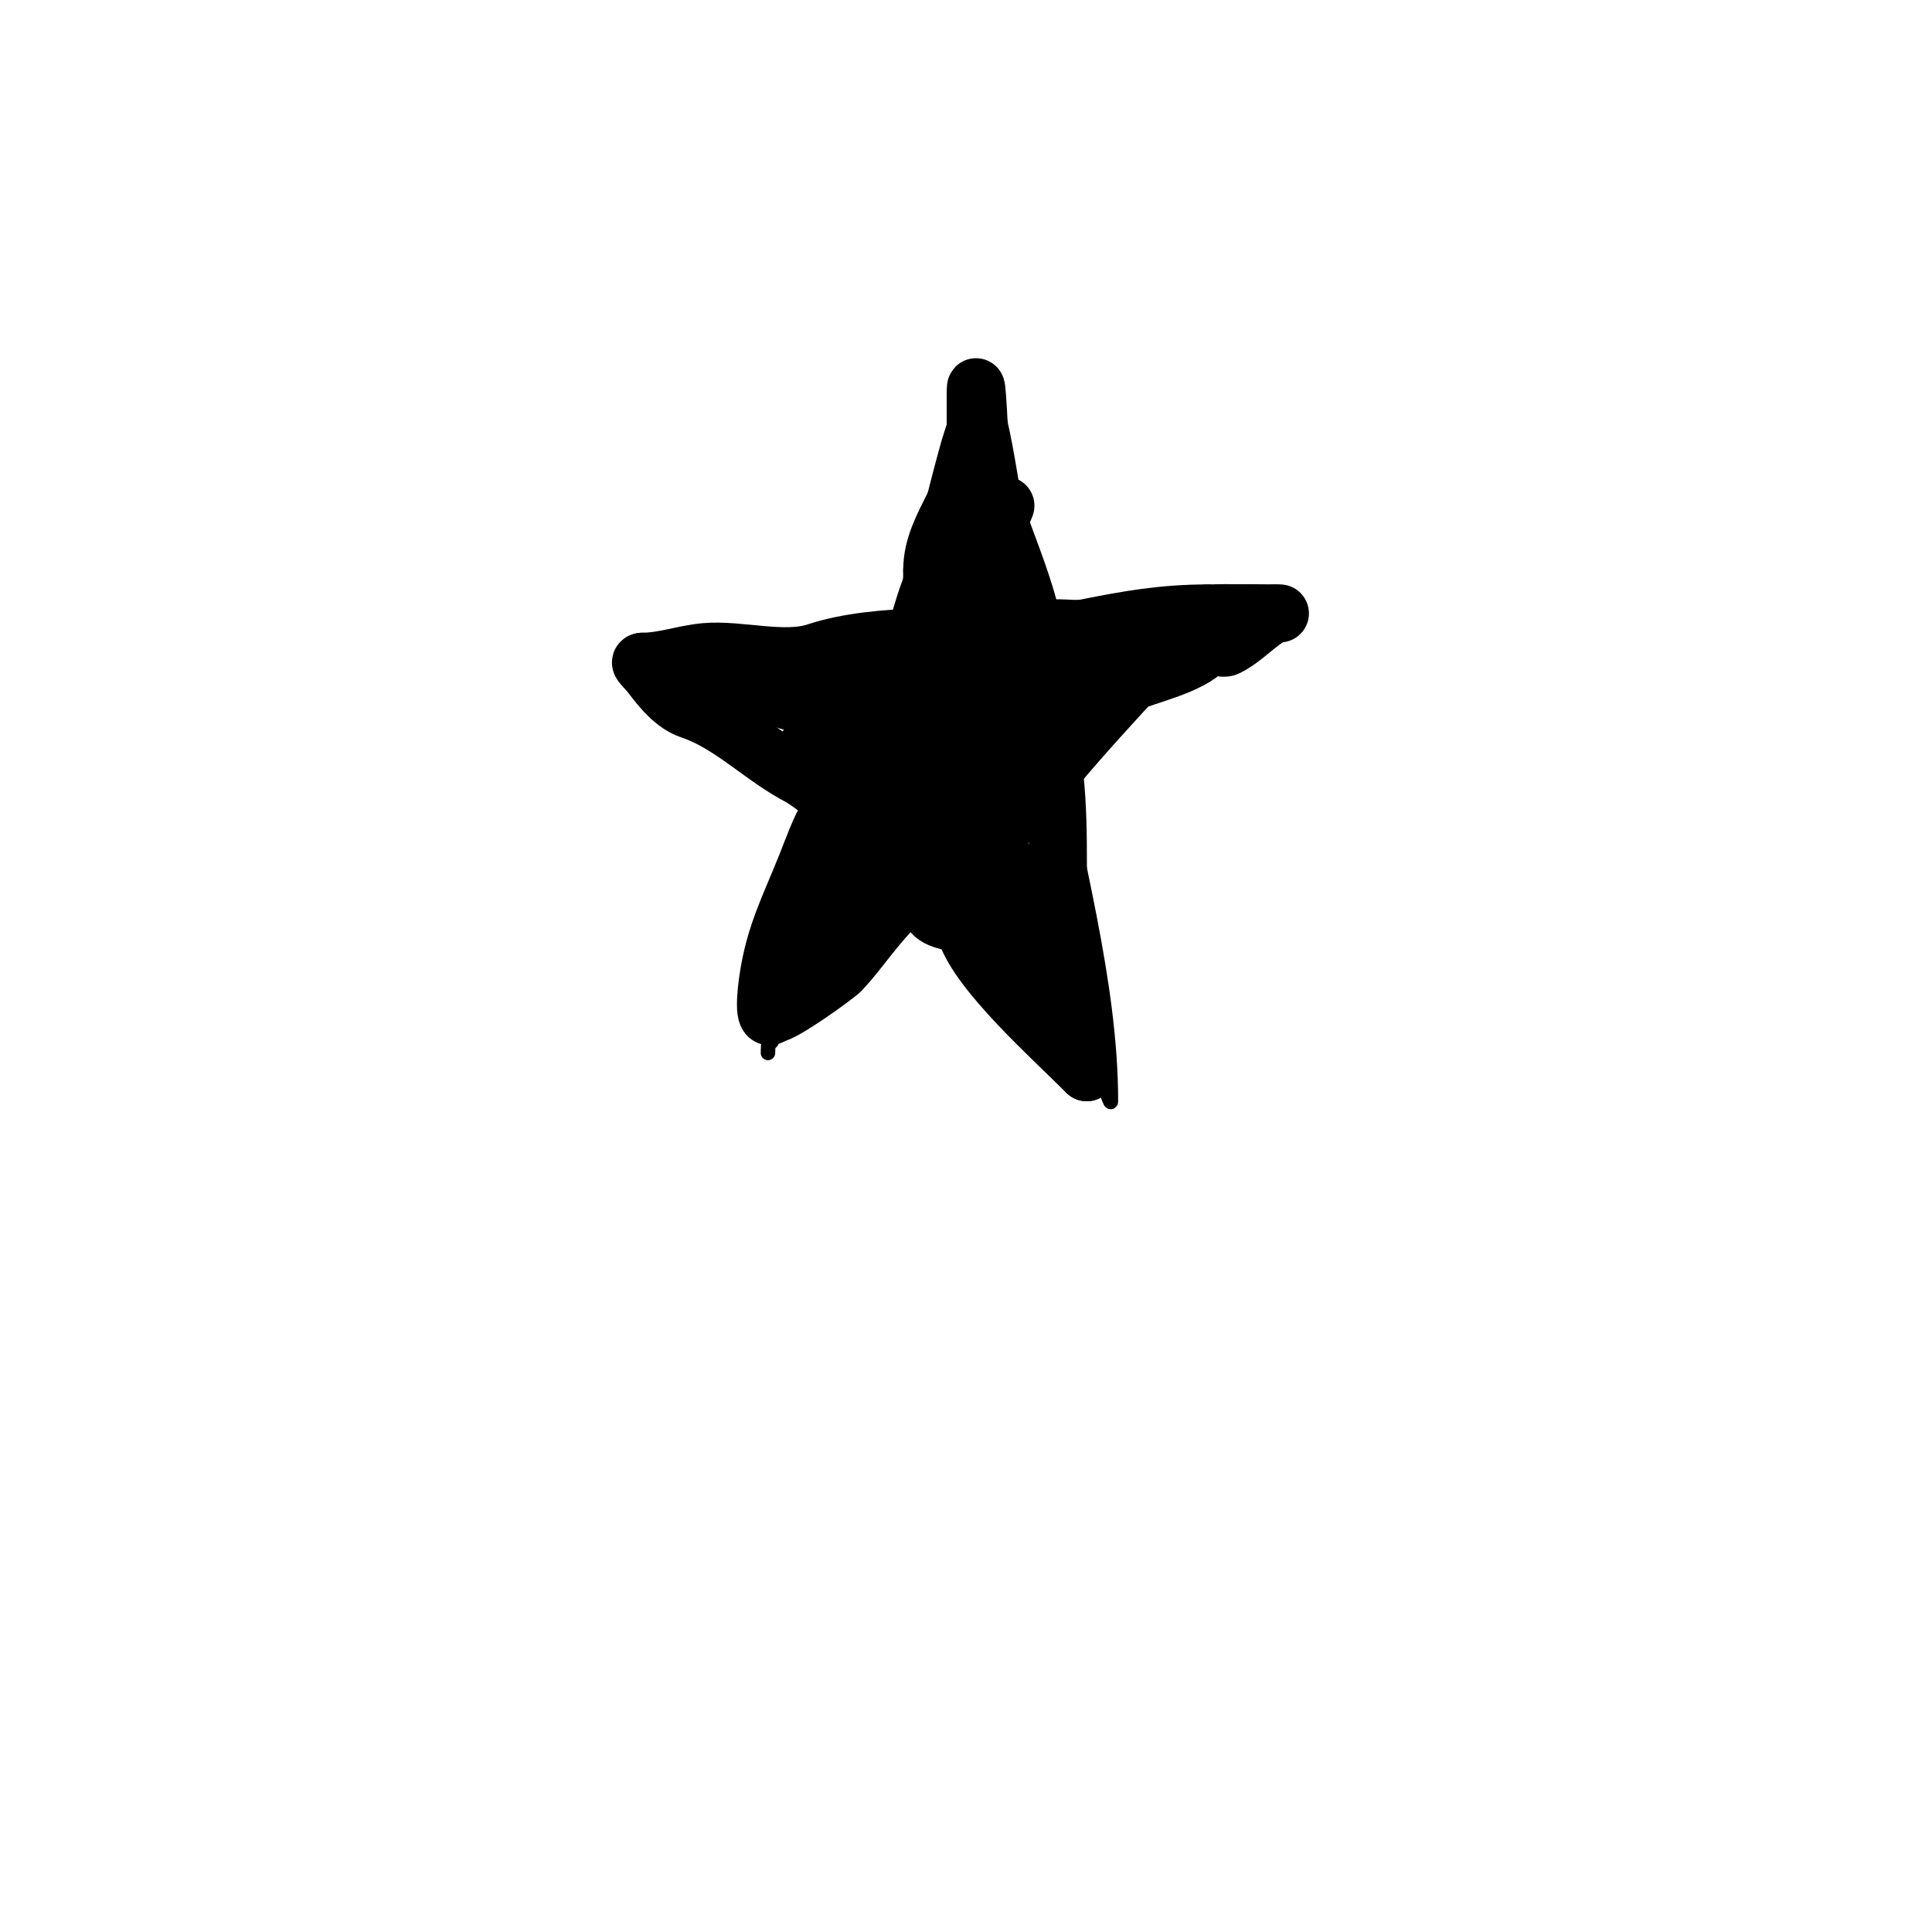 <svg viewBox='0 0 400 400' version='1.1' xmlns='http://www.w3.org/2000/svg' xmlns:xlink='http://www.w3.org/1999/xlink'><g fill='none' stroke='#000000' stroke-width='3' stroke-linecap='round' stroke-linejoin='round'><path d='M161,204c0,-5.163 4.244,-12.484 6,-17c8.509,-21.881 15.85,-44.293 22,-67c2.431,-8.974 4.535,-18.035 7,-27c1.202,-4.372 2.9,-8.602 4,-13c0.474,-1.898 -0.931,-3.035 1,-4c3.736,-1.868 5.061,6.93 6,11c1.676,7.263 2.626,14.674 4,22'/><path d='M211,109c2.717,14.266 4.556,28.685 7,43c4.269,25.006 12,51.168 12,76c0,0.745 -0.63,-1.353 -1,-2c-2.118,-3.706 -5.519,-6.526 -8,-10c-5.936,-8.31 -11.153,-15.347 -18,-23c-12.716,-14.212 -26.368,-25.728 -41,-38c-5.069,-4.252 -9.764,-8.954 -15,-13c-2.127,-1.643 -4.721,-2.576 -7,-4c-0.904,-0.565 -4.095,-3 -2,-3'/><path d='M138,135c27.409,0 54.681,-2.785 82,-5c8.452,-0.685 16.576,-1.158 25,-2c1.691,-0.169 3.798,-2.202 5,-1c1,1 -2,2 -3,3'/><path d='M247,130c-17.477,15.536 -32.537,32.537 -49,49c-10.585,10.585 -21.015,17.224 -29,30'/><path d='M170,205c-5.368,0 -4.723,9 -10,9'/><path d='M160,214c0,3.258 -1,1.316 -1,-1'/><path d='M162,199c0,6.16 -3,12.593 -3,19'/></g>
<g fill='none' stroke='#000000' stroke-width='12' stroke-linecap='round' stroke-linejoin='round'><path d='M196,123c0,3.184 2.031,15.969 0,18c-1.374,1.374 -2.785,-3.068 -3,-5c-0.644,-5.799 0,-12.147 0,-18'/><path d='M193,118c0,-9.62 9,-16.474 9,-29'/><path d='M202,89c0,-2.333 0,-4.667 0,-7c0,-7.891 1,12.046 1,14'/><path d='M203,96c3.875,15.502 12,28.415 12,44'/><path d='M215,140c0,0.943 1.333,1.333 2,2c1.235,1.235 -0.375,9.5 0,11c2.46,9.841 2,23.815 2,34'/><path d='M219,187c0,11.494 6,24.381 6,35'/><path d='M225,222c-7.264,-7.264 -22.184,-20.552 -25,-29c-0.85,-2.55 -5.388,-1.85 -7,-4c-7.832,-10.443 -15.383,-20.255 -27,-28'/><path d='M166,161c-7.886,-3.943 -14.573,-11.191 -23,-14c-3.34,-1.113 -6.042,-4.39 -8,-7c-1.375,-1.834 -2.999,-3 -2,-3'/><path d='M133,137c4.337,0 8.623,-1.602 13,-2c7.006,-0.637 16.355,2.215 23,0c12.628,-4.209 31.964,-3 45,-3'/><path d='M214,132c3.264,-3.264 7.027,-1.205 11,-2c8.406,-1.681 15.767,-3 25,-3'/><path d='M250,127c2.626,0 15,0 15,0c0,0 -13.323,-0.135 -14,0c-3.291,0.658 -4.995,5 -8,5'/><path d='M243,132c-5.093,5.093 -26.64,28.28 -29,33'/><path d='M214,165c-7.362,7.362 -15.006,15.003 -25,20c-5.209,2.604 -10.828,11.828 -15,16'/><path d='M174,201c-1.233,1.233 -12.012,9 -14,9'/><path d='M160,210c-2.194,2.194 -1.264,-5.152 -1,-7c1.347,-9.43 4.393,-14.982 8,-24c0.68,-1.699 3.377,-9 4,-9'/><path d='M171,170c12.003,-12.003 16.874,-24.622 22,-40c0.333,-1 0.458,-2.096 1,-3c0.519,-0.865 3.684,-10 2,-10c-2.56,0 -5.282,10.846 -6,13'/><path d='M190,130c-1.698,6.792 -3.142,13.498 -5,20c-0.846,2.961 1.142,7.146 0,10c-2.794,6.984 -6.635,13.905 -9,21c-1.773,5.318 -4.437,6.796 -7,10c-1.472,1.841 -3.333,3.333 -5,5c-0.333,0.333 -1.422,0.789 -1,1c0.894,0.447 2,0 3,0'/><path d='M166,197c8.919,0 28.75,-19.563 33,-27c2.092,-3.661 2.255,-8.162 4,-12c2.037,-4.48 4.505,-8.758 7,-13c0.242,-0.411 6.577,-9.423 5,-11c-0.999,-0.999 -8.583,7.345 -9,8c-1.088,1.71 -15,31.389 -15,25'/><path d='M191,167c0,-18.681 8.805,-45.609 17,-62c0.803,-1.606 -1.432,3.297 -2,5c-1.406,4.219 -1.83,8.709 -3,13c-1.787,6.554 -3.571,13.142 -4,20c-0.265,4.232 1.579,15.264 0,20c-0.137,0.411 -2,-7.956 -2,-9'/><path d='M197,154c-3.496,-13.982 -14.935,-14 -27,-14c-3.667,0 -7.333,0 -11,0c-2.357,0 -9.357,1 -7,1'/><path d='M152,141c6.914,3.457 15.472,4.736 22,8c8.221,4.111 10.042,12.361 17,17c7.756,5.171 18,6.903 18,17'/><path d='M209,183c1.155,2.311 -0.135,6.297 1,8c2.41,3.615 6,8.149 6,12c0,2.404 -4.461,-2.153 -6,-4c-3.878,-4.654 -6.348,-9.131 -10,-14'/><path d='M200,185c-7.096,-7.096 -12.541,-15.079 -21,-21c-0.589,-0.412 -13.077,-8.949 -13,-9c1.864,-1.243 4.886,-1 7,-1'/><path d='M173,154c14.275,0 35.127,4.873 45,-5c3.304,-3.304 7.517,-7.388 11,-10c1.386,-1.04 8.571,-6 7,-6'/><path d='M236,133c-8.892,0 -18.807,7.903 -27,12c-1.19,0.595 -5.461,-0.079 -6,1c-0.447,0.894 0,2 0,3'/><path d='M203,149c2.77,2.77 13.71,7.145 18,5c3.399,-1.7 4.821,-5.886 7,-9c0.788,-1.126 2.099,-4.825 1,-4c-7.246,5.435 -12.606,15.808 -18,23c-1.286,1.715 -8,12.313 -8,10'/><path d='M203,174c4.738,-4.738 13.521,-26 19,-26'/><path d='M228,145c2.287,0 1.873,-2.149 4,-3c6.76,-2.704 13.985,-3.985 18,-8c0.678,-0.678 3.085,0.458 4,0c3.775,-1.888 6.223,-5.112 10,-7'/></g>
</svg>